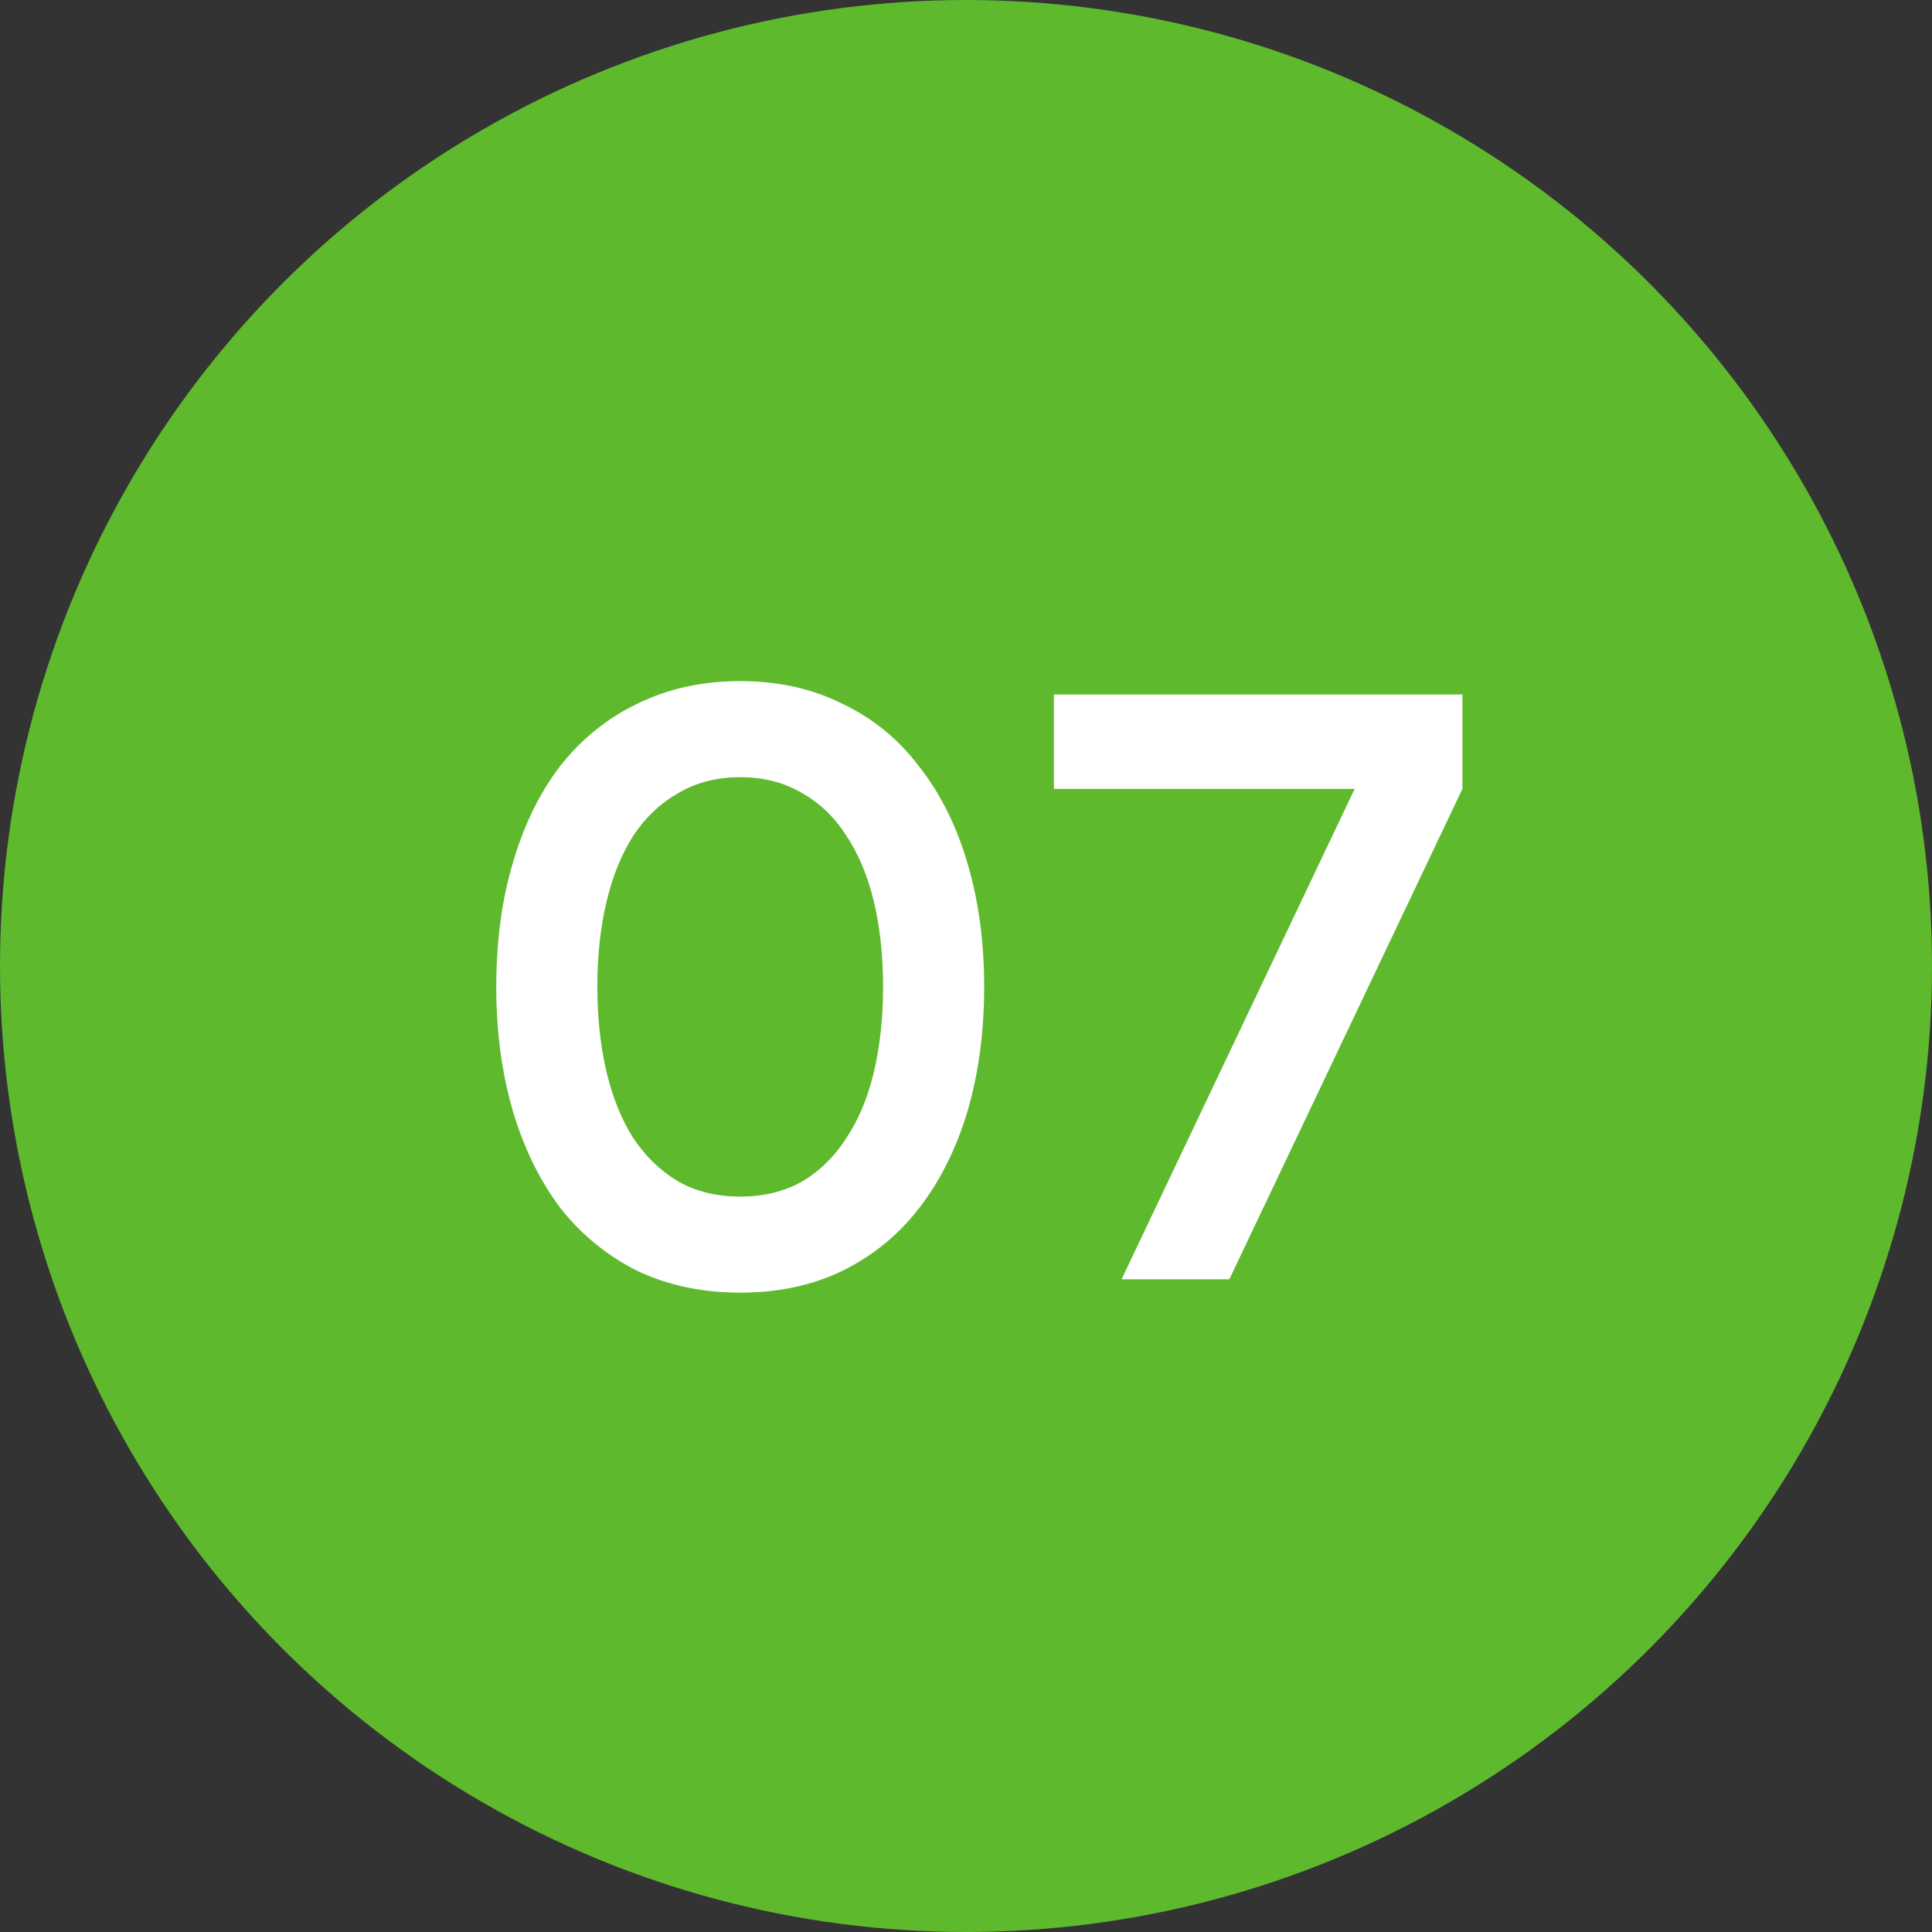 <?xml version="1.0" encoding="UTF-8"?> <svg xmlns="http://www.w3.org/2000/svg" width="74" height="74" viewBox="0 0 74 74" fill="none"><rect x="0" y="0" width="74" height="74" fill="#333333" stroke="none"/><circle cx="37" cy="37" r="37" fill="#5EB92D"></circle><path d="M37.696 37.8C37.696 39.528 37.482 41.117 37.056 42.568C36.629 43.997 36.01 45.235 35.2 46.28C34.41 47.304 33.429 48.104 32.256 48.68C31.104 49.235 29.802 49.512 28.352 49.512C26.901 49.512 25.589 49.235 24.416 48.68C23.264 48.104 22.282 47.304 21.472 46.28C20.682 45.235 20.074 43.997 19.648 42.568C19.221 41.117 19.008 39.528 19.008 37.8C19.008 36.051 19.221 34.461 19.648 33.032C20.074 31.581 20.682 30.344 21.472 29.32C22.282 28.296 23.264 27.507 24.416 26.952C25.589 26.376 26.901 26.088 28.352 26.088C29.802 26.088 31.104 26.376 32.256 26.952C33.429 27.507 34.41 28.307 35.2 29.352C36.01 30.376 36.629 31.613 37.056 33.064C37.482 34.493 37.696 36.072 37.696 37.8ZM22.88 37.8C22.88 38.973 22.997 40.061 23.232 41.064C23.466 42.045 23.808 42.888 24.256 43.592C24.725 44.296 25.301 44.851 25.984 45.256C26.666 45.64 27.456 45.832 28.352 45.832C29.248 45.832 30.037 45.64 30.72 45.256C31.402 44.851 31.968 44.296 32.416 43.592C32.885 42.888 33.237 42.045 33.472 41.064C33.706 40.061 33.824 38.973 33.824 37.8C33.824 36.605 33.706 35.517 33.472 34.536C33.237 33.555 32.885 32.712 32.416 32.008C31.968 31.304 31.402 30.76 30.72 30.376C30.037 29.971 29.248 29.768 28.352 29.768C27.456 29.768 26.666 29.971 25.984 30.376C25.301 30.76 24.725 31.304 24.256 32.008C23.808 32.712 23.466 33.555 23.232 34.536C22.997 35.517 22.88 36.605 22.88 37.8ZM51.886 30.216H40.366V26.6H56.014V30.216L47.086 49H42.958L51.886 30.216Z" fill="white"></path></svg> 